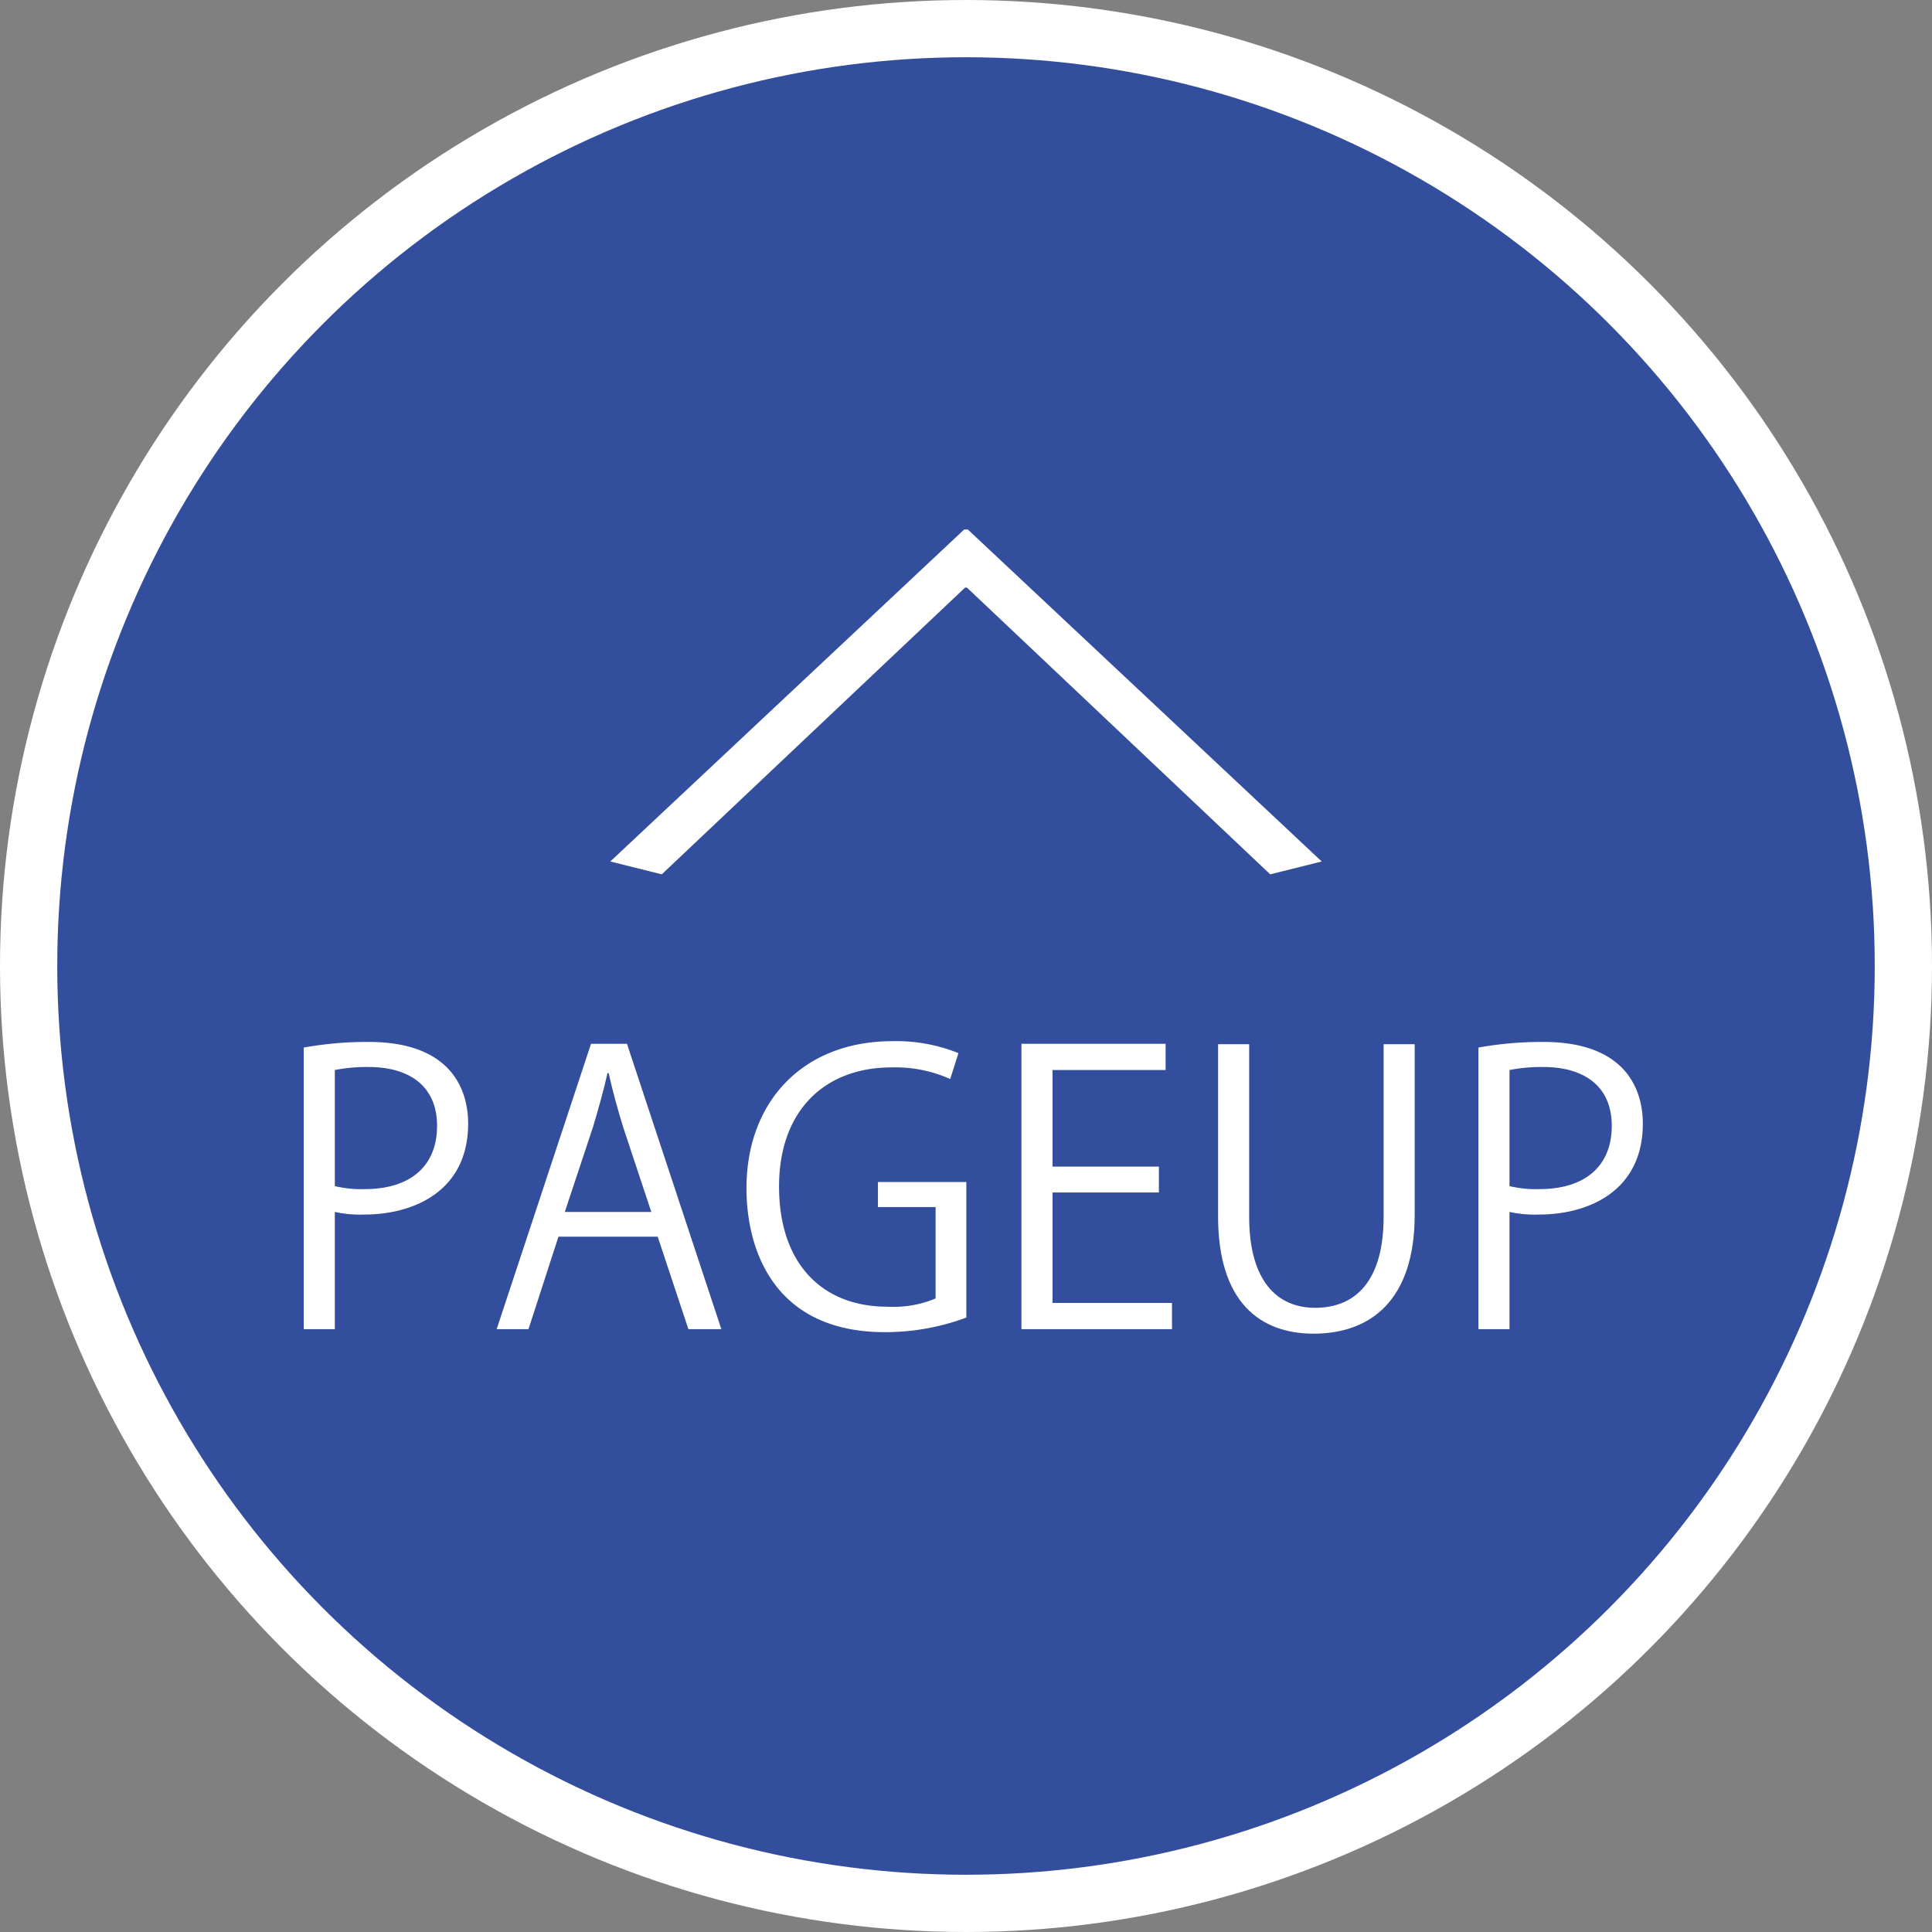 <svg id="レイヤー_1" data-name="レイヤー 1" xmlns="http://www.w3.org/2000/svg" viewBox="0 0 135 135"><rect x="0" y="0" width="135" height="135" fill="#808080" stroke="none"/><title>pageup</title><circle cx="67.5" cy="67.5" r="65.5" fill="#334e9c" stroke="#fff" stroke-miterlimit="10" stroke-width="4"/><path d="M42.645,60.197,67.372,37h.257L92.355,60.197l-3.596.898L67.564,41.057h-.128L46.242,61.095Z" fill="#fff"/><path d="M21.224,73.198a25.205,25.205,0,0,1,4.527-.393c6.438,0,6.961,4.134,6.961,5.704,0,4.685-3.742,6.359-7.275,6.359a8.165,8.165,0,0,1-2.041-.184v8.191H21.224Zm2.172,9.683a7.973,7.973,0,0,0,2.093.209c3.14,0,5.051-1.57,5.051-4.422,0-2.854-2.041-4.109-4.763-4.109a11.632,11.632,0,0,0-2.381.209Z" fill="#fff"/><path d="M50.405,92.877H48.103l-2.146-6.464H39.022l-2.094,6.464H34.704l6.594-19.94h2.512Zm-4.894-8.191-1.963-5.914c-.418-1.36-.759-2.616-1.021-3.794H42.45c-.262,1.204-.628,2.46-.995,3.716l-1.989,5.992Z" fill="#fff"/><path d="M67.523,92.066a16.291,16.291,0,0,1-5.679,1.02c-7.825,0-9.683-5.836-9.683-10.049,0-6.07,3.952-10.284,10.206-10.284a11.572,11.572,0,0,1,4.605.837l-.576,1.807a9.391,9.391,0,0,0-4.082-.812c-4.71,0-7.877,3.036-7.877,8.321,0,5.391,3.009,8.4,7.563,8.4a7.598,7.598,0,0,0,3.375-.576V84.346H61.347V82.593h6.176Z" fill="#fff"/><path d="M81.894,92.877H71.373V72.937H81.448v1.831H73.546v6.752h7.432V83.325H73.546v7.72h8.348Z" fill="#fff"/><path d="M98.853,84.869c0,5.992-3.088,8.322-7.064,8.322-3.717,0-6.674-2.172-6.674-8.191V72.963h2.172V85.026c0,4.527,1.989,6.358,4.605,6.358,2.879,0,4.789-1.936,4.789-6.358V72.963h2.172Z" fill="#fff"/><path d="M103.306,73.198a25.196,25.196,0,0,1,4.527-.393c6.438,0,6.961,4.134,6.961,5.704,0,4.685-3.742,6.359-7.275,6.359a8.165,8.165,0,0,1-2.041-.184v8.191h-2.172Zm2.172,9.683a7.972,7.972,0,0,0,2.094.209c3.14,0,5.051-1.57,5.051-4.422,0-2.854-2.041-4.109-4.764-4.109a11.63,11.63,0,0,0-2.381.209Z" fill="#fff"/></svg>